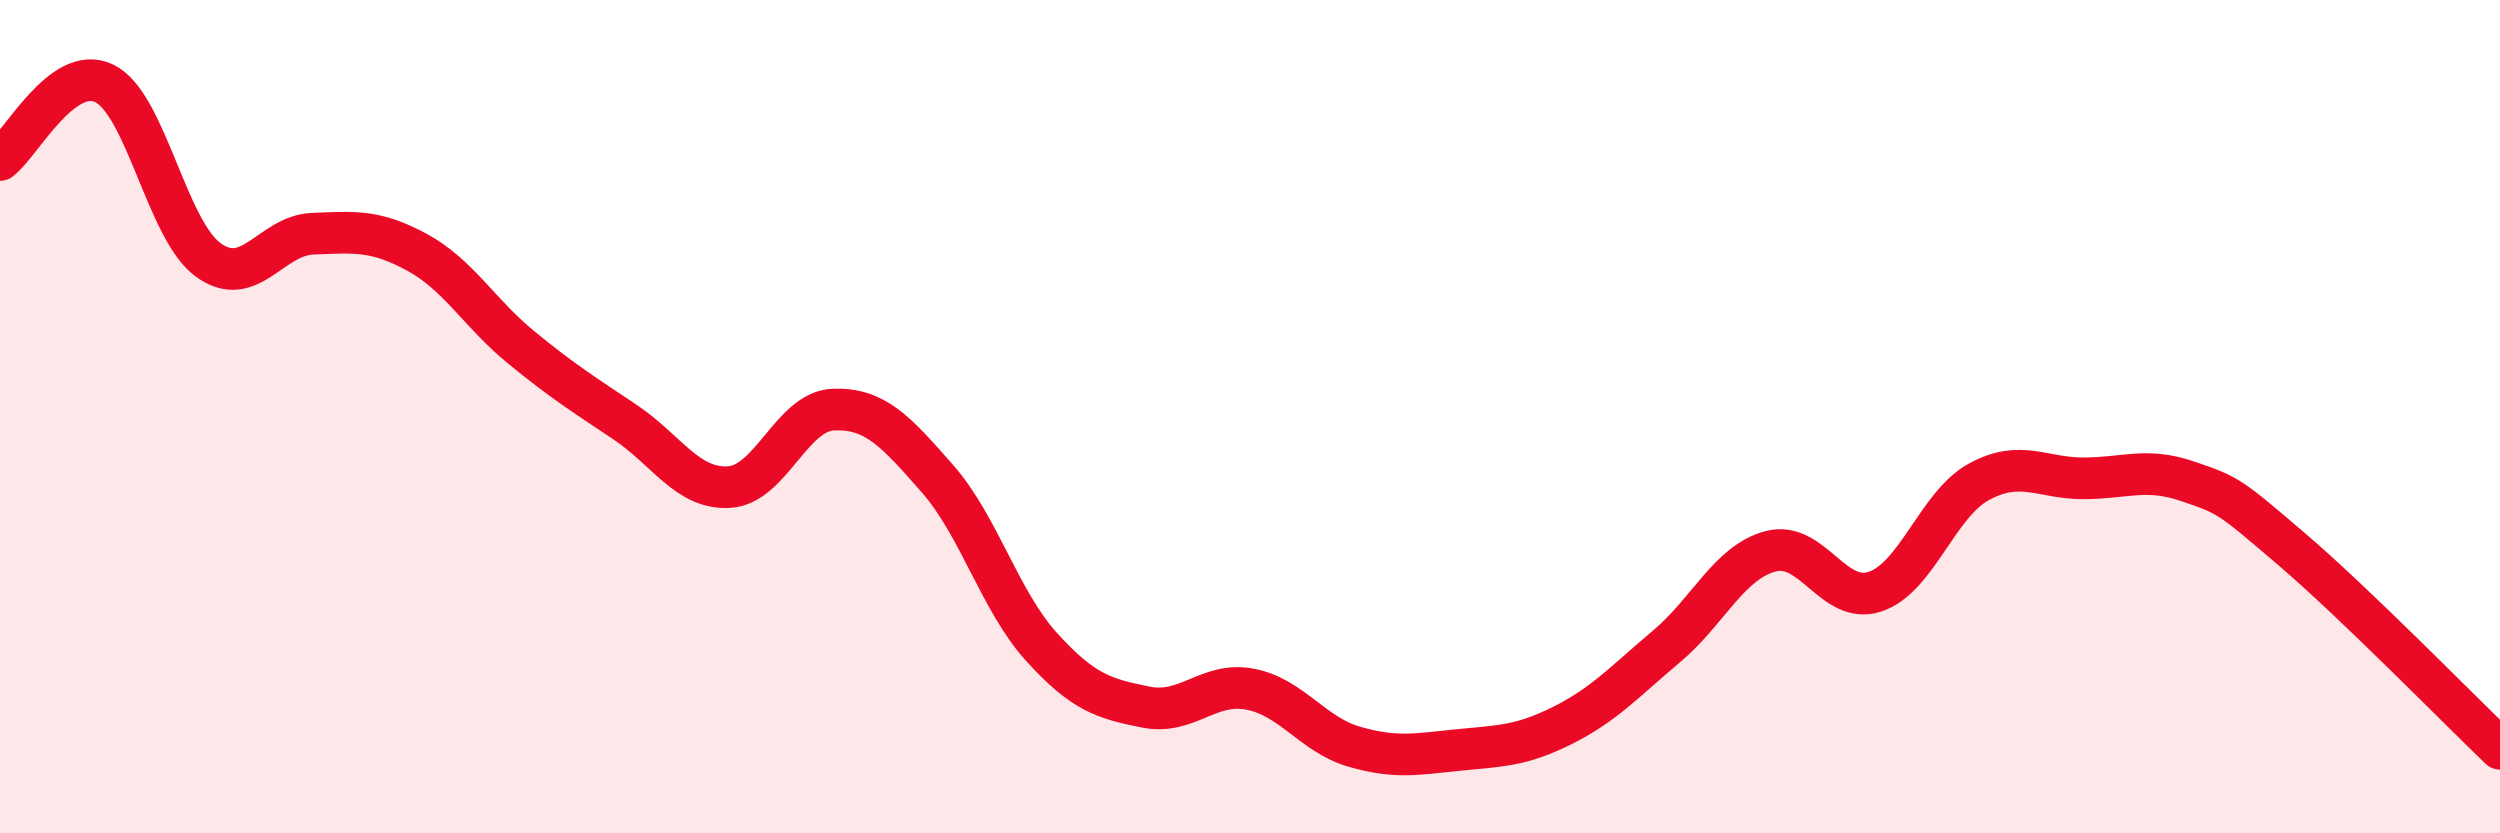 
    <svg width="60" height="20" viewBox="0 0 60 20" xmlns="http://www.w3.org/2000/svg">
      <path
        d="M 0,3.84 C 0.5,3.47 1.5,1.52 2.5,2 C 3.5,2.48 4,5.52 5,6.24 C 6,6.96 6.5,5.65 7.5,5.61 C 8.5,5.57 9,5.51 10,6.05 C 11,6.59 11.5,7.51 12.5,8.33 C 13.5,9.15 14,9.46 15,10.13 C 16,10.8 16.5,11.75 17.5,11.69 C 18.5,11.63 19,9.87 20,9.83 C 21,9.79 21.5,10.35 22.5,11.49 C 23.5,12.63 24,14.43 25,15.53 C 26,16.63 26.5,16.77 27.5,16.97 C 28.5,17.17 29,16.35 30,16.54 C 31,16.73 31.5,17.63 32.5,17.92 C 33.5,18.21 34,18.1 35,18 C 36,17.9 36.5,17.91 37.5,17.41 C 38.5,16.91 39,16.35 40,15.51 C 41,14.67 41.5,13.49 42.5,13.23 C 43.5,12.97 44,14.53 45,14.2 C 46,13.87 46.5,12.1 47.5,11.56 C 48.5,11.02 49,11.48 50,11.48 C 51,11.48 51.5,11.21 52.5,11.55 C 53.5,11.89 53.5,11.9 55,13.18 C 56.5,14.46 59,17.01 60,17.97L60 20L0 20Z"
        fill="#EB0A25"
        opacity="0.1"
        stroke-linecap="round"
        stroke-linejoin="round"
      />
      <path
        d="M 0,3.84 C 0.5,3.47 1.5,1.52 2.5,2 C 3.5,2.48 4,5.52 5,6.24 C 6,6.96 6.5,5.65 7.5,5.61 C 8.5,5.57 9,5.51 10,6.05 C 11,6.59 11.5,7.51 12.5,8.33 C 13.5,9.15 14,9.46 15,10.13 C 16,10.8 16.5,11.75 17.5,11.69 C 18.5,11.63 19,9.87 20,9.83 C 21,9.79 21.5,10.35 22.5,11.49 C 23.5,12.63 24,14.43 25,15.53 C 26,16.63 26.5,16.77 27.5,16.97 C 28.5,17.17 29,16.35 30,16.54 C 31,16.73 31.5,17.63 32.5,17.92 C 33.5,18.21 34,18.1 35,18 C 36,17.9 36.5,17.91 37.5,17.41 C 38.5,16.91 39,16.35 40,15.51 C 41,14.67 41.5,13.49 42.5,13.23 C 43.5,12.97 44,14.53 45,14.2 C 46,13.87 46.5,12.1 47.5,11.56 C 48.5,11.02 49,11.48 50,11.48 C 51,11.48 51.5,11.21 52.5,11.55 C 53.5,11.89 53.5,11.9 55,13.18 C 56.5,14.46 59,17.01 60,17.97"
        stroke="#EB0A25"
        stroke-width="1"
        fill="none"
        stroke-linecap="round"
        stroke-linejoin="round"
      />
    </svg>
  